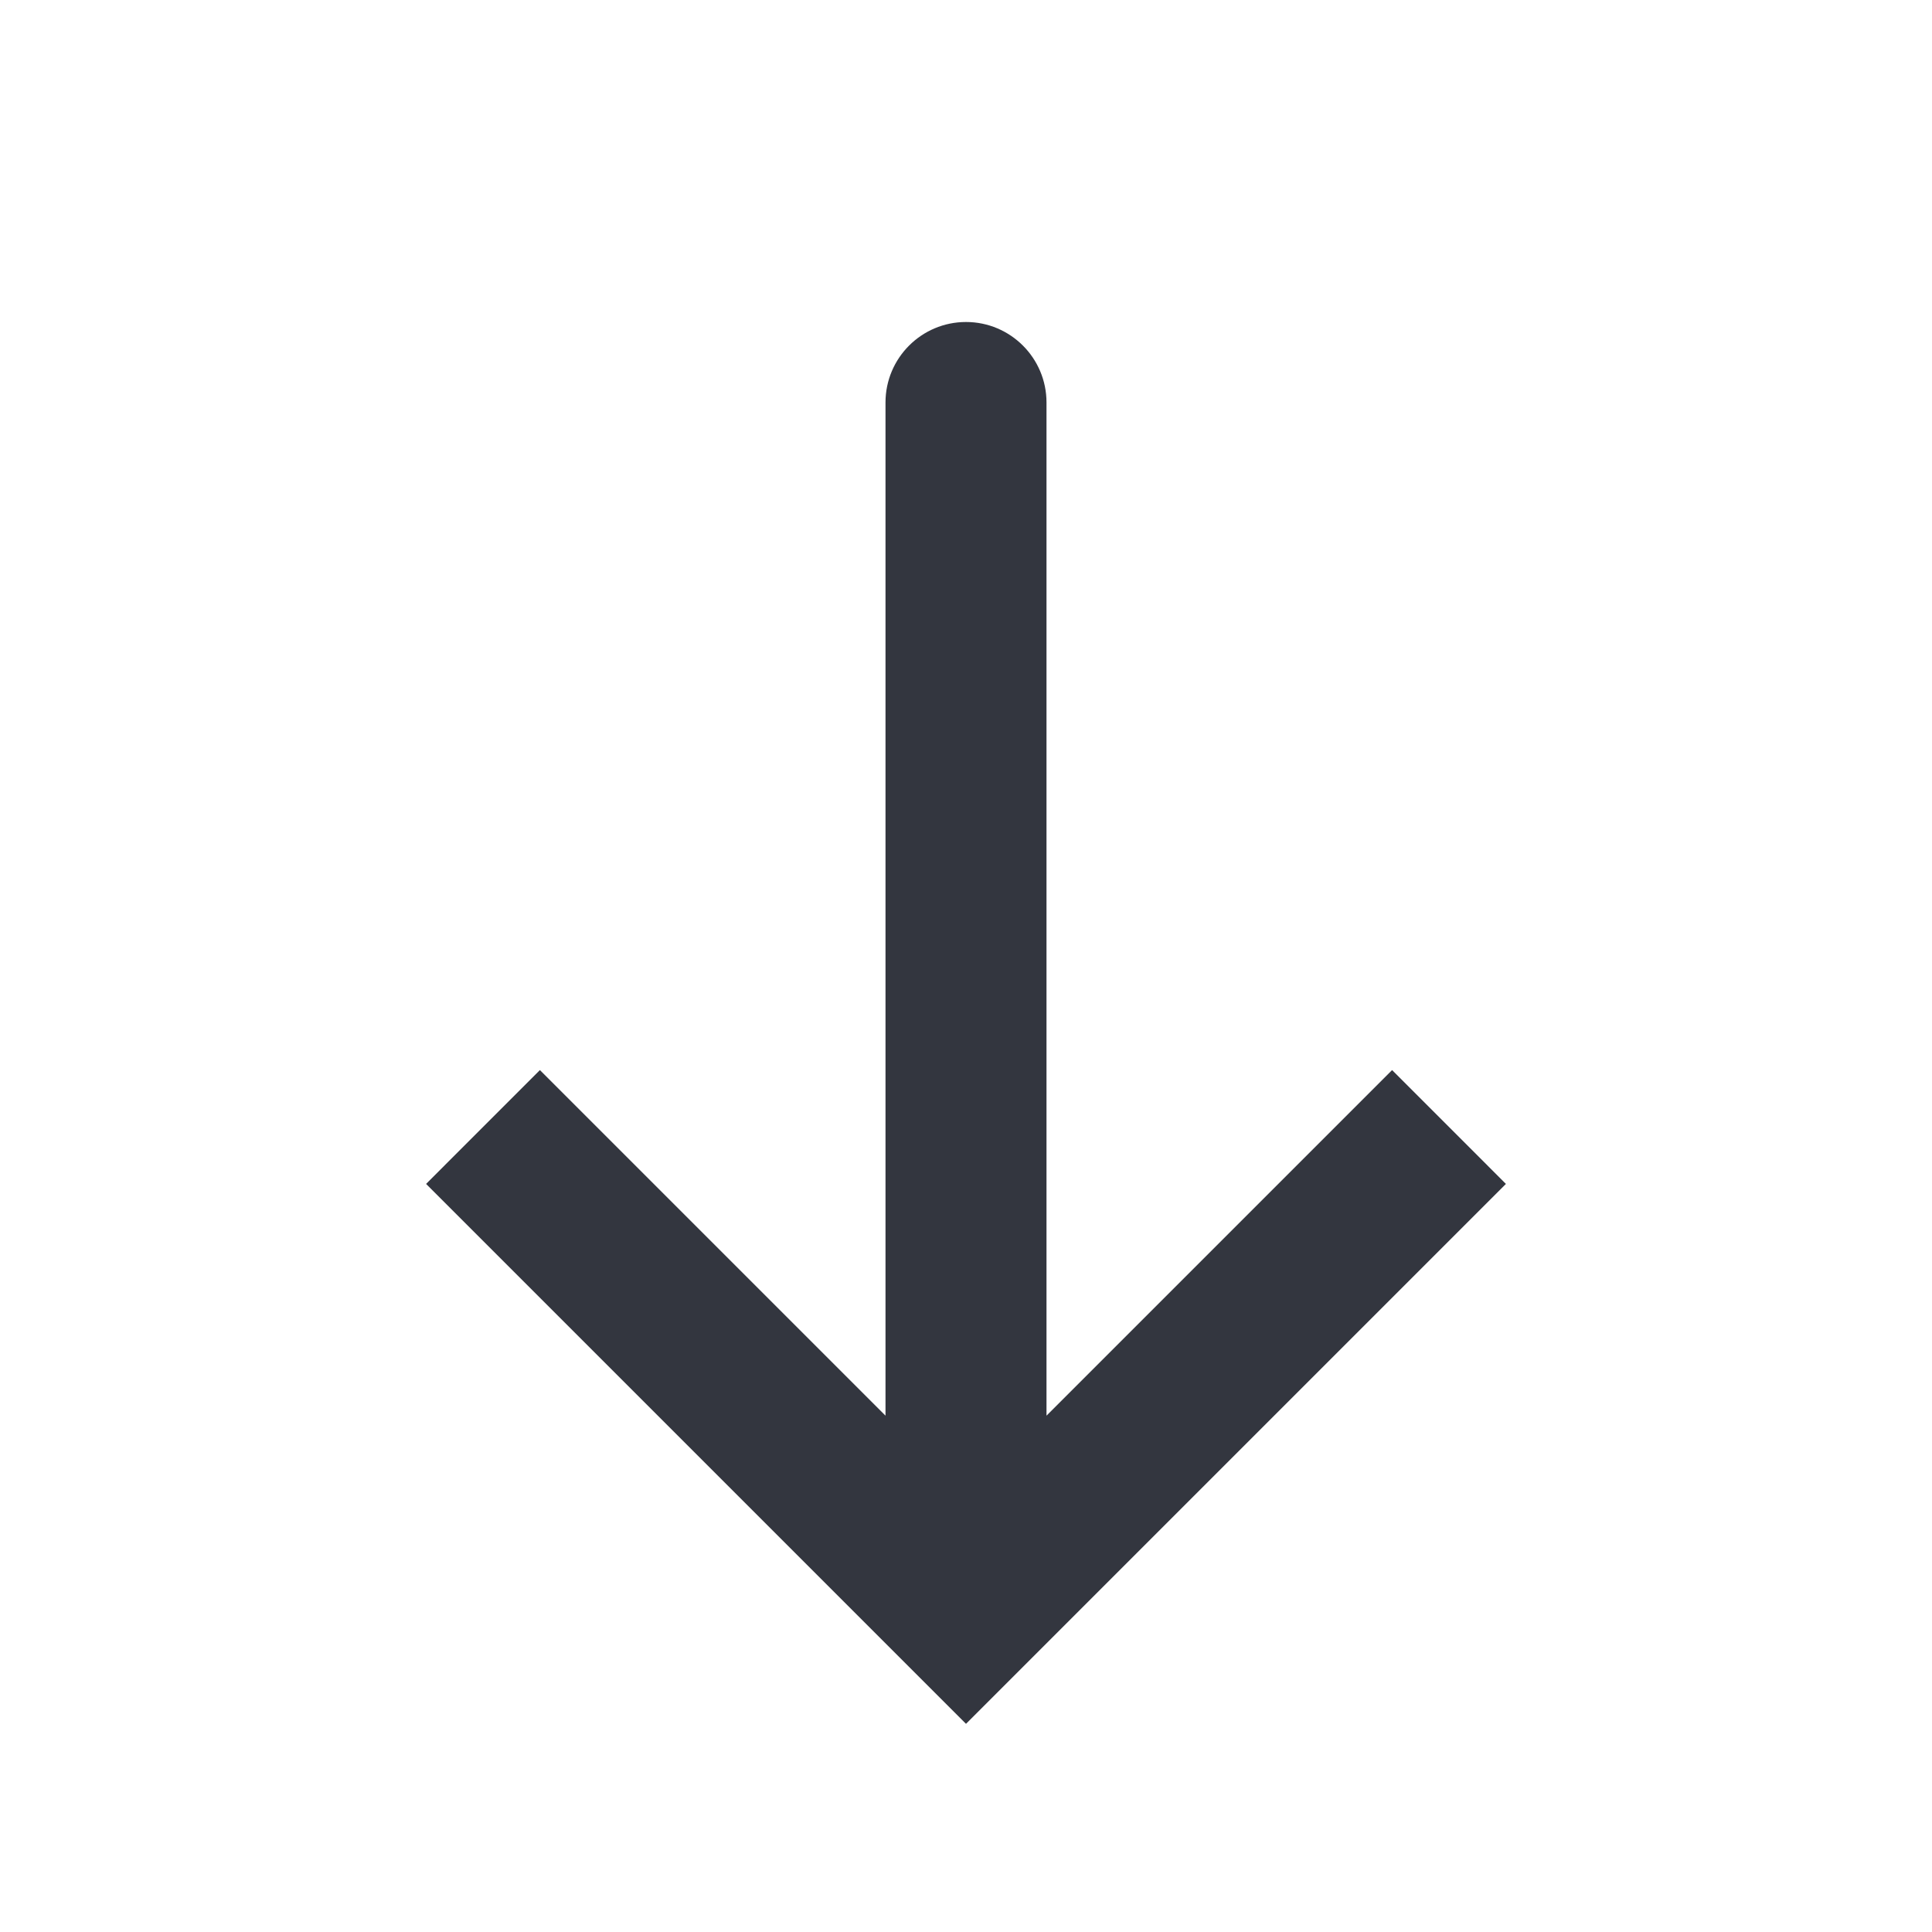 <svg width="24" height="24" viewBox="0 0 24 24" fill="none" xmlns="http://www.w3.org/2000/svg">
<g id="Arrow_down">
<path id="Vector 9" d="M12 20L11.293 20.707L12 21.414L12.707 20.707L12 20ZM13 5C13 4.448 12.552 4 12 4C11.448 4 11 4.448 11 5L13 5ZM5.293 14.707L11.293 20.707L12.707 19.293L6.707 13.293L5.293 14.707ZM12.707 20.707L18.707 14.707L17.293 13.293L11.293 19.293L12.707 20.707ZM13 20L13 5L11 5L11 20L13 20Z" fill="#33363F"/>
</g>
</svg>
